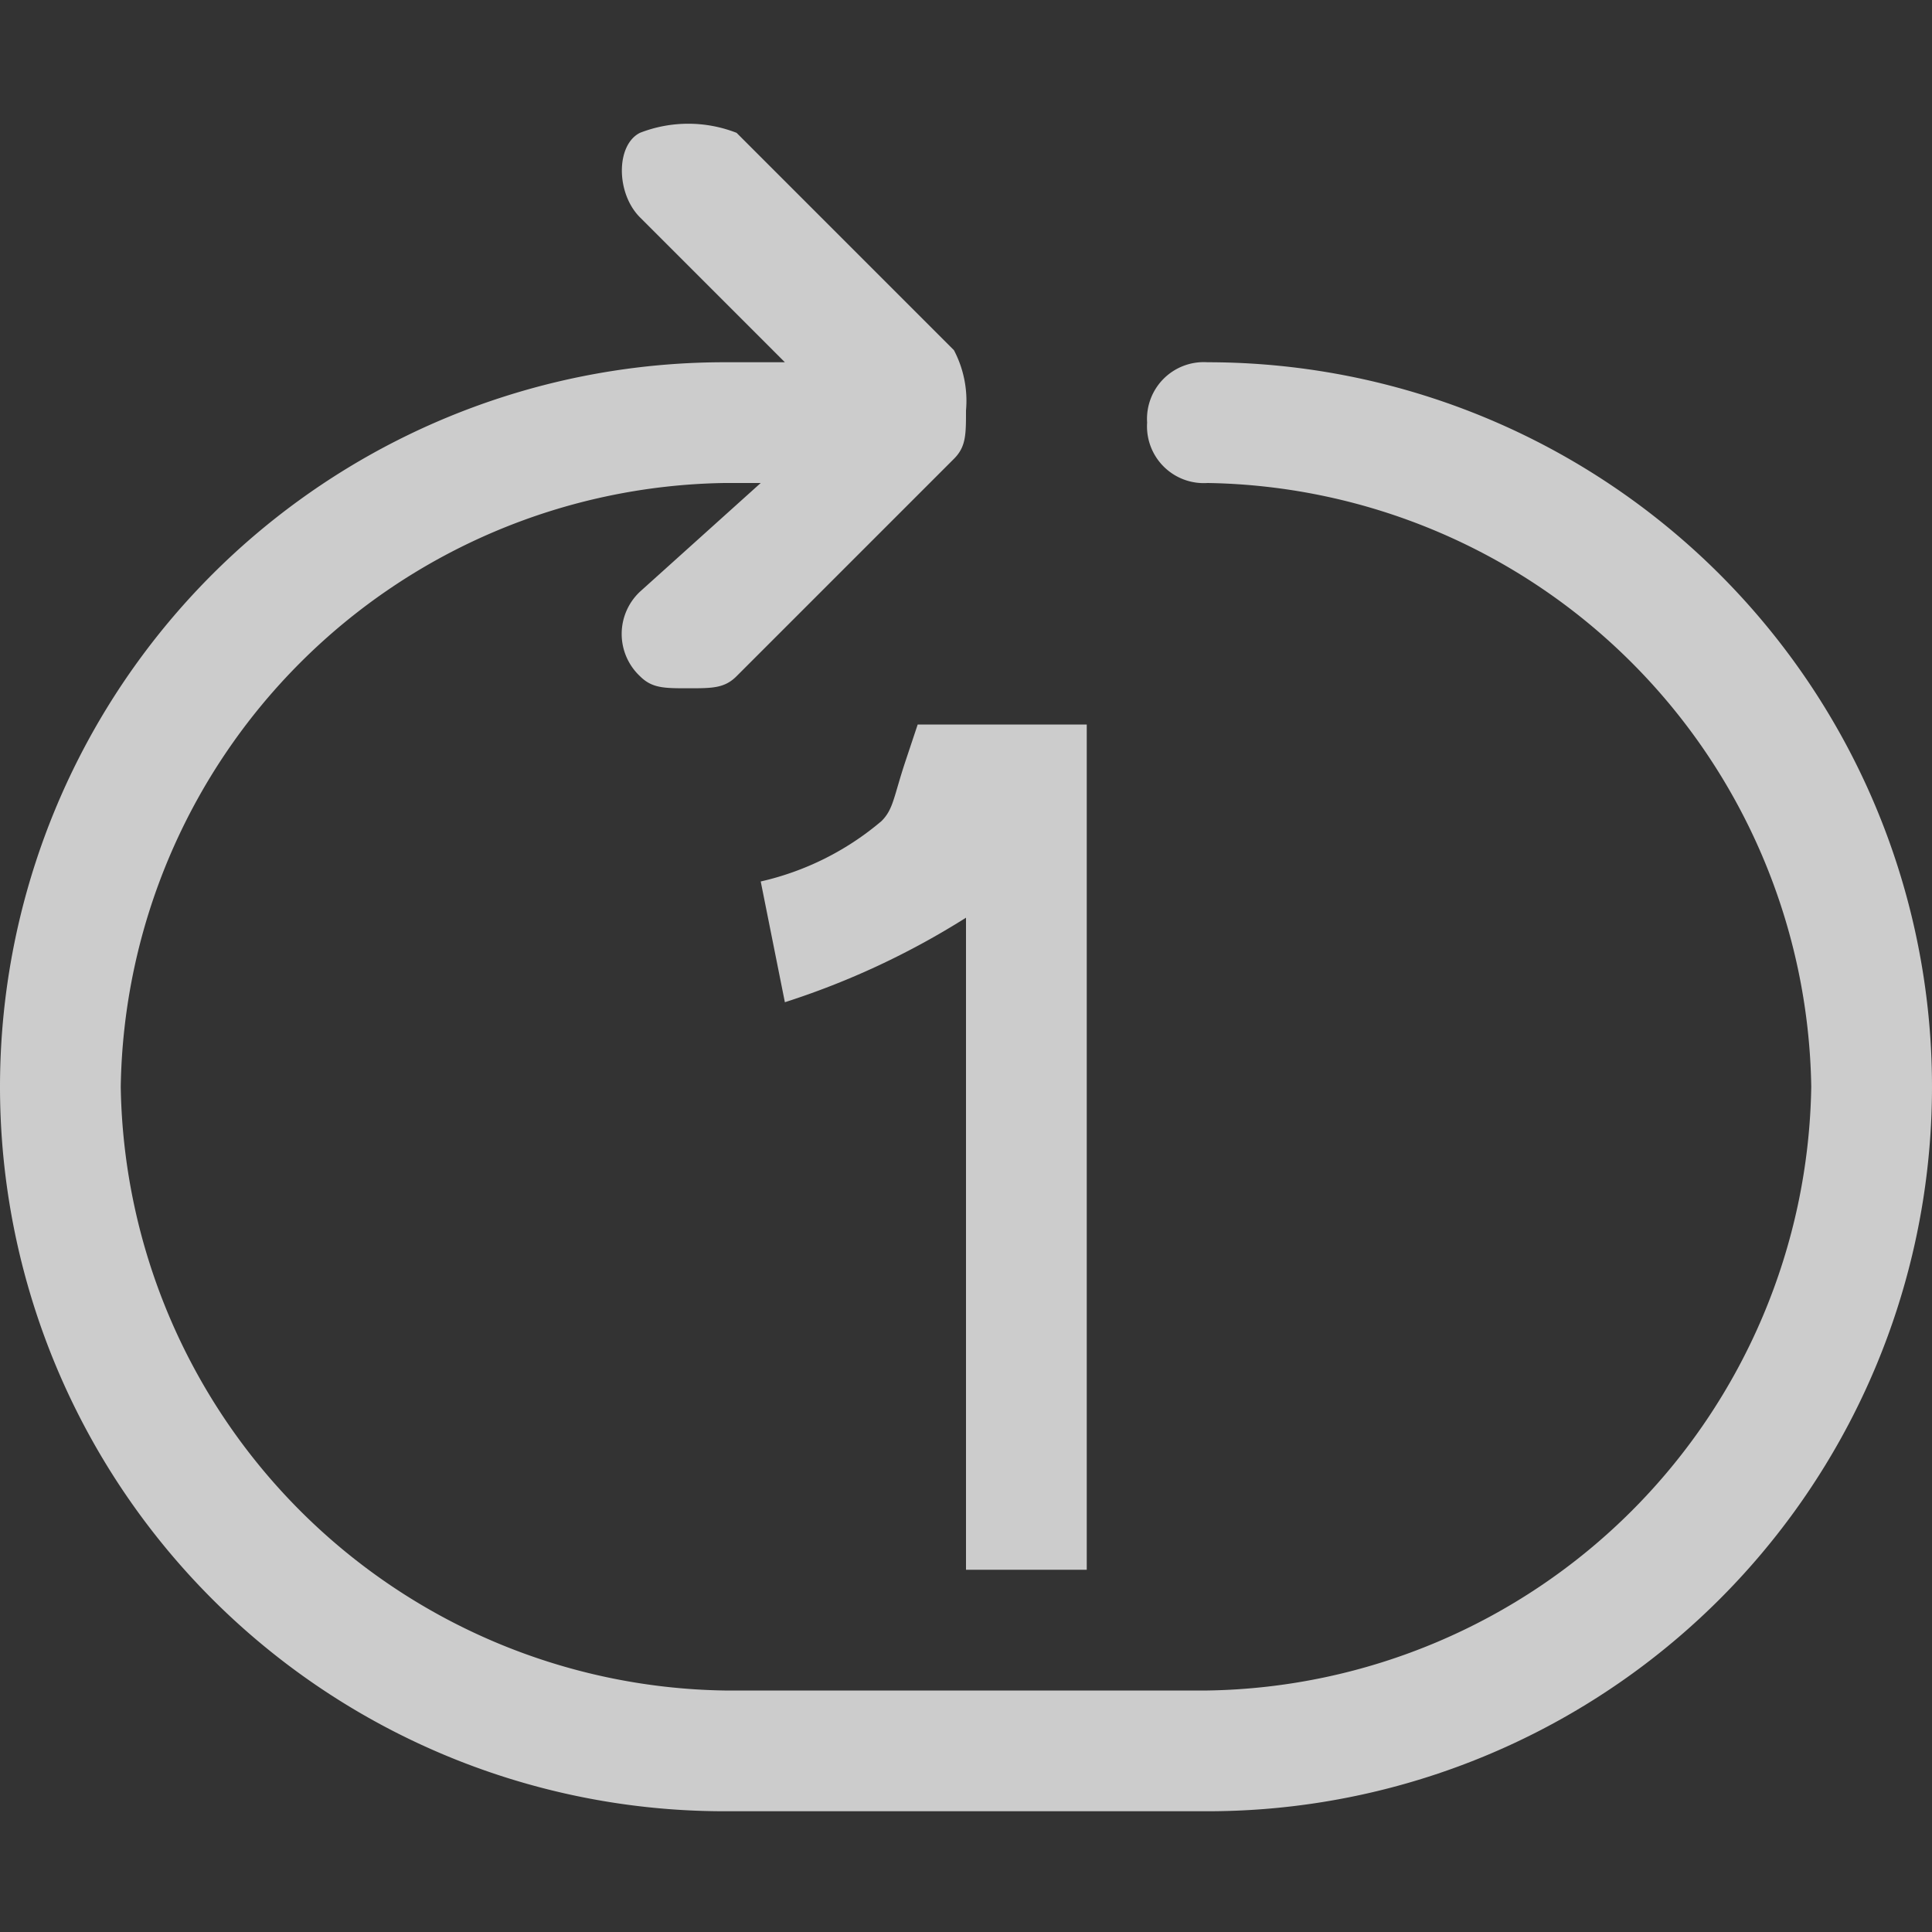<svg id="图层_2" data-name="图层 2" xmlns="http://www.w3.org/2000/svg" viewBox="0 0 16 16"><rect x="0" y="0" width="16" height="16" fill="#333333" stroke="none"/><defs><style>.cls-1{opacity:0.75;}.cls-2{fill:#fff;}</style></defs><title>media-playlist-repeat-one-symbolic-w</title><g class="cls-1"><path class="cls-2" d="M10,3a.47.47,0,0,0-.5.5A.47.47,0,0,0,10,4a5.08,5.08,0,0,1,5,5,5.08,5.08,0,0,1-5,5H6A5.08,5.08,0,0,1,1,9,5.08,5.08,0,0,1,6,4h.3l-1,.9a.48.48,0,0,0,0,.7c.1.1.2.1.4.1s.3,0,.4-.1L7.9,3.8c.1-.1.1-.2.1-.4a.9.9,0,0,0-.1-.5L6.1,1.1a1.1,1.1,0,0,0-.8,0c-.2.1-.2.5,0,.7L6.5,3H6A6,6,0,0,0,6,15h4A6,6,0,0,0,10,3Z"/><path class="cls-2" d="M9,13V6H7.6l-.1.3c-.1.3-.1.4-.2.5a2.35,2.35,0,0,1-1,.5l.2,1A6.56,6.56,0,0,0,8,7.6H8V13Z"/></g></svg>